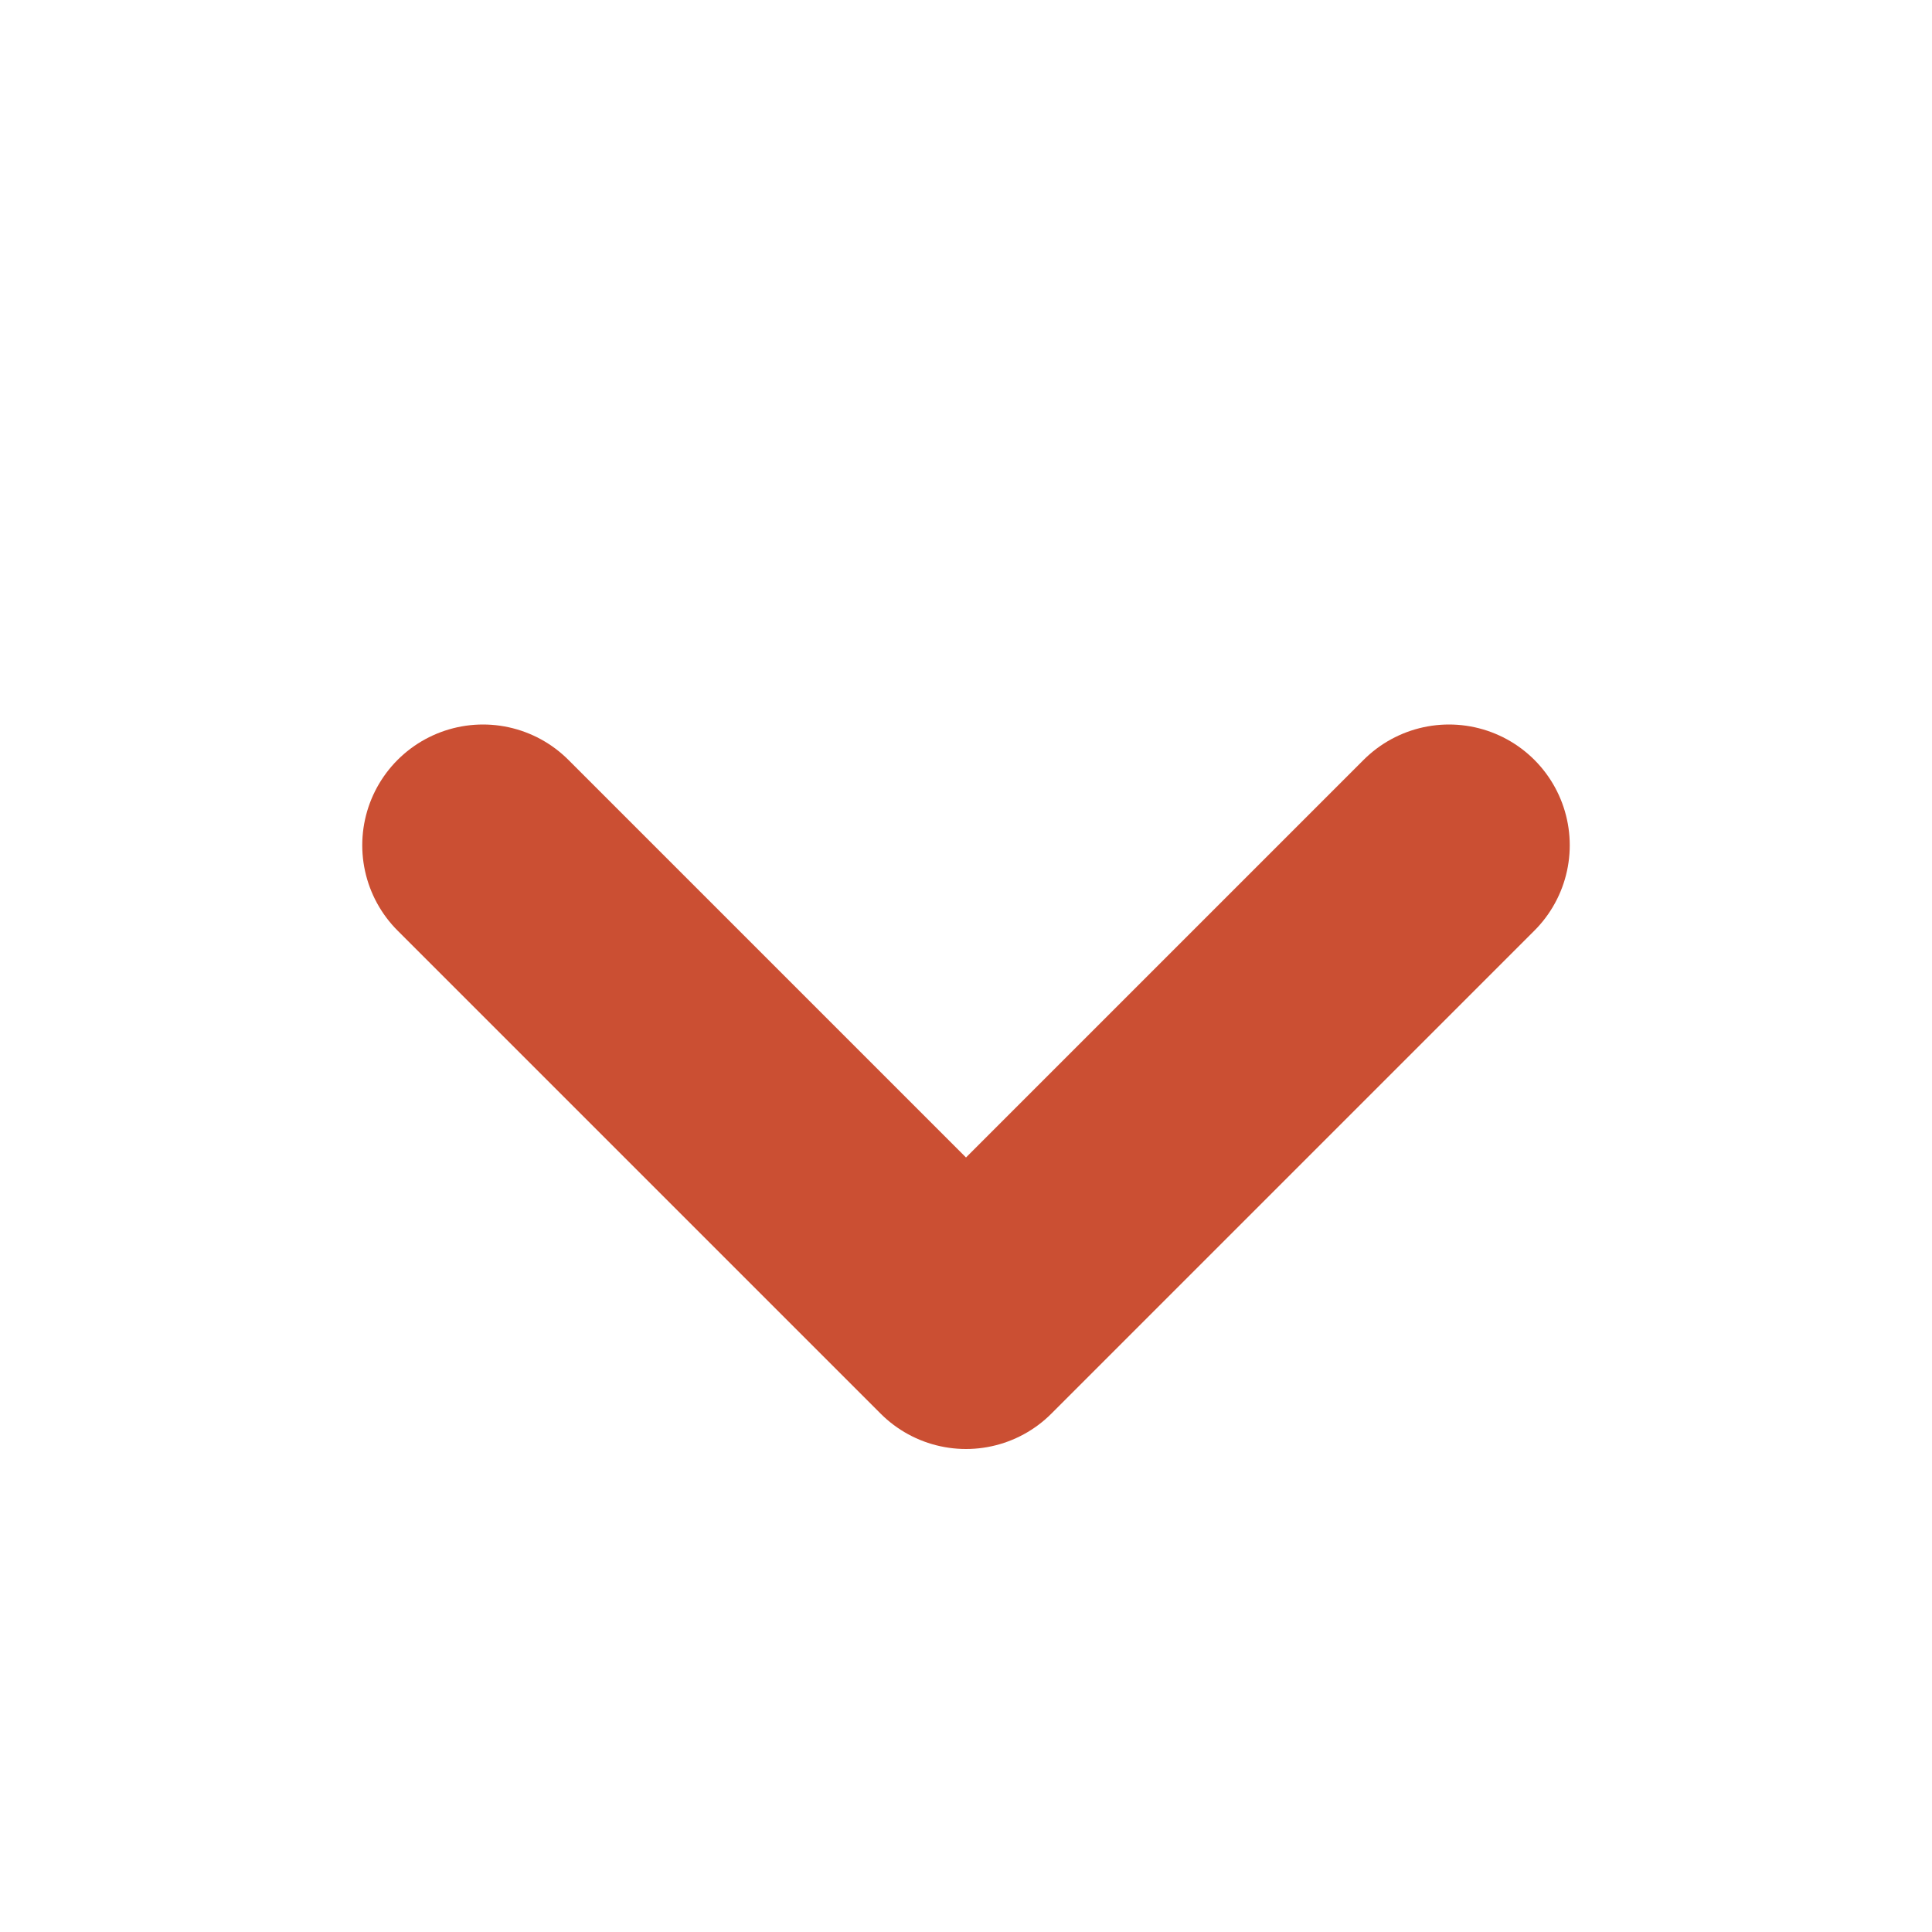 <?xml version="1.0" encoding="UTF-8"?> <svg xmlns="http://www.w3.org/2000/svg" width="16" height="16" viewBox="0 0 16 16" fill="none"><path d="M4 7L8 11L12 7" stroke="#CB4F33" stroke-width="2" stroke-linecap="round" stroke-linejoin="round"></path></svg> 